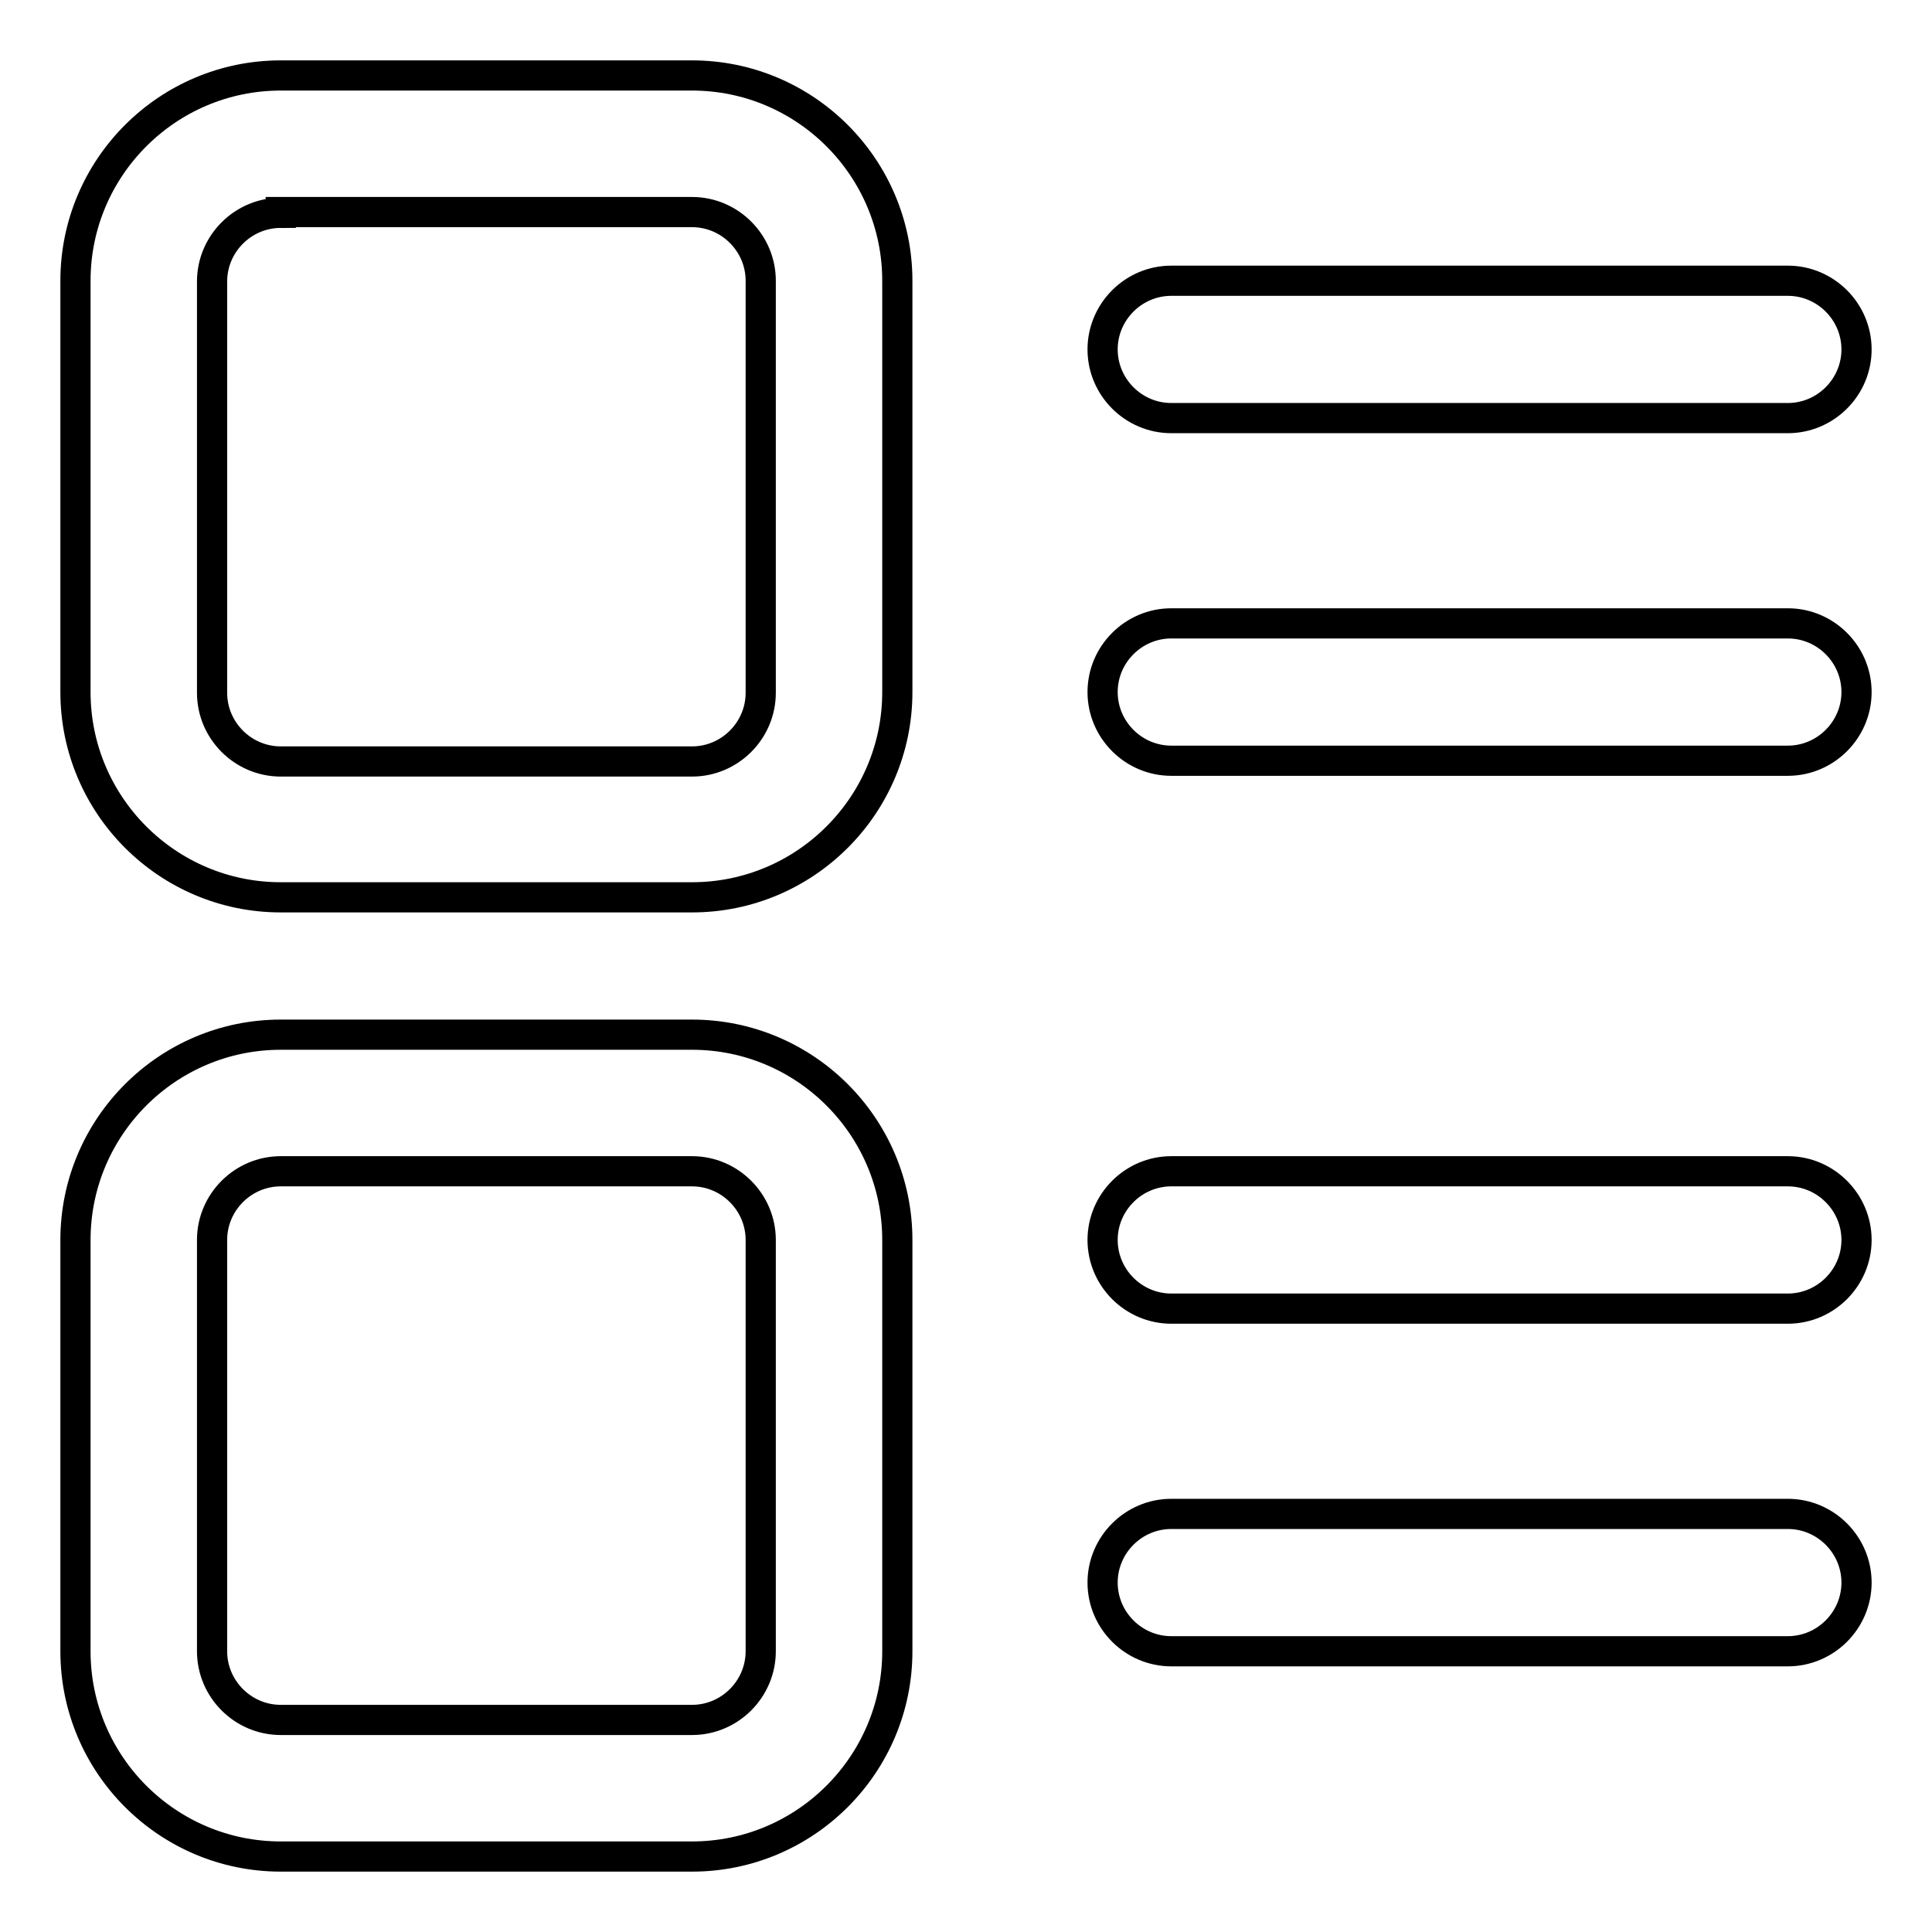 <?xml version="1.0" encoding="utf-8"?>
<!-- Svg Vector Icons : http://www.onlinewebfonts.com/icon -->
<!DOCTYPE svg PUBLIC "-//W3C//DTD SVG 1.1//EN" "http://www.w3.org/Graphics/SVG/1.1/DTD/svg11.dtd">
<svg version="1.1" xmlns="http://www.w3.org/2000/svg" xmlns:xlink="http://www.w3.org/1999/xlink" x="0px" y="0px" viewBox="0 0 256 256" enable-background="new 0 0 256 256" xml:space="preserve">
<g> <path stroke-width="4" fill-opacity="0" stroke="#000000"  d="M236.9,55.4h-81.7c-5,0-9.1-4.1-9.1-9.1c0-5,4.1-9.1,9.1-9.1h81.7c5,0,9.1,4.1,9.1,9.1 C246,51.3,241.9,55.4,236.9,55.4z M236.9,100.8h-81.7c-5,0-9.1-4.1-9.1-9.1c0-5,4.1-9.1,9.1-9.1h81.7c5,0,9.1,4.1,9.1,9.1 C246,96.7,241.9,100.8,236.9,100.8z M236.9,173.4h-81.7c-5,0-9.1-4.1-9.1-9.1s4.1-9.1,9.1-9.1h81.7c5,0,9.1,4.1,9.1,9.1 S241.9,173.4,236.9,173.4z M236.9,218.8h-81.7c-5,0-9.1-4.1-9.1-9.1s4.1-9.1,9.1-9.1h81.7c5,0,9.1,4.1,9.1,9.1 S241.9,218.8,236.9,218.8z M91.7,118.9H37.2c-15,0-27.2-12.2-27.2-27.2V37.2C10,22.2,22.2,10,37.2,10h54.5 c15,0,27.2,12.2,27.2,27.2v54.5C118.9,106.7,106.7,118.9,91.7,118.9z M37.2,28.2c-5,0-9.1,4.1-9.1,9.1v54.5c0,5,4.1,9.1,9.1,9.1 h54.5c5,0,9.1-4.1,9.1-9.1V37.2c0-5-4.1-9.1-9.1-9.1H37.2z M91.7,246H37.2c-15,0-27.2-12.2-27.2-27.2v-54.5 c0-15,12.2-27.2,27.2-27.2h54.5c15,0,27.2,12.2,27.2,27.2v54.5C118.9,233.8,106.7,246,91.7,246z M37.2,155.2c-5,0-9.1,4.1-9.1,9.1 v54.5c0,5,4.1,9.1,9.1,9.1h54.5c5,0,9.1-4.1,9.1-9.1v-54.5c0-5-4.1-9.1-9.1-9.1H37.2z"/></g>
</svg>